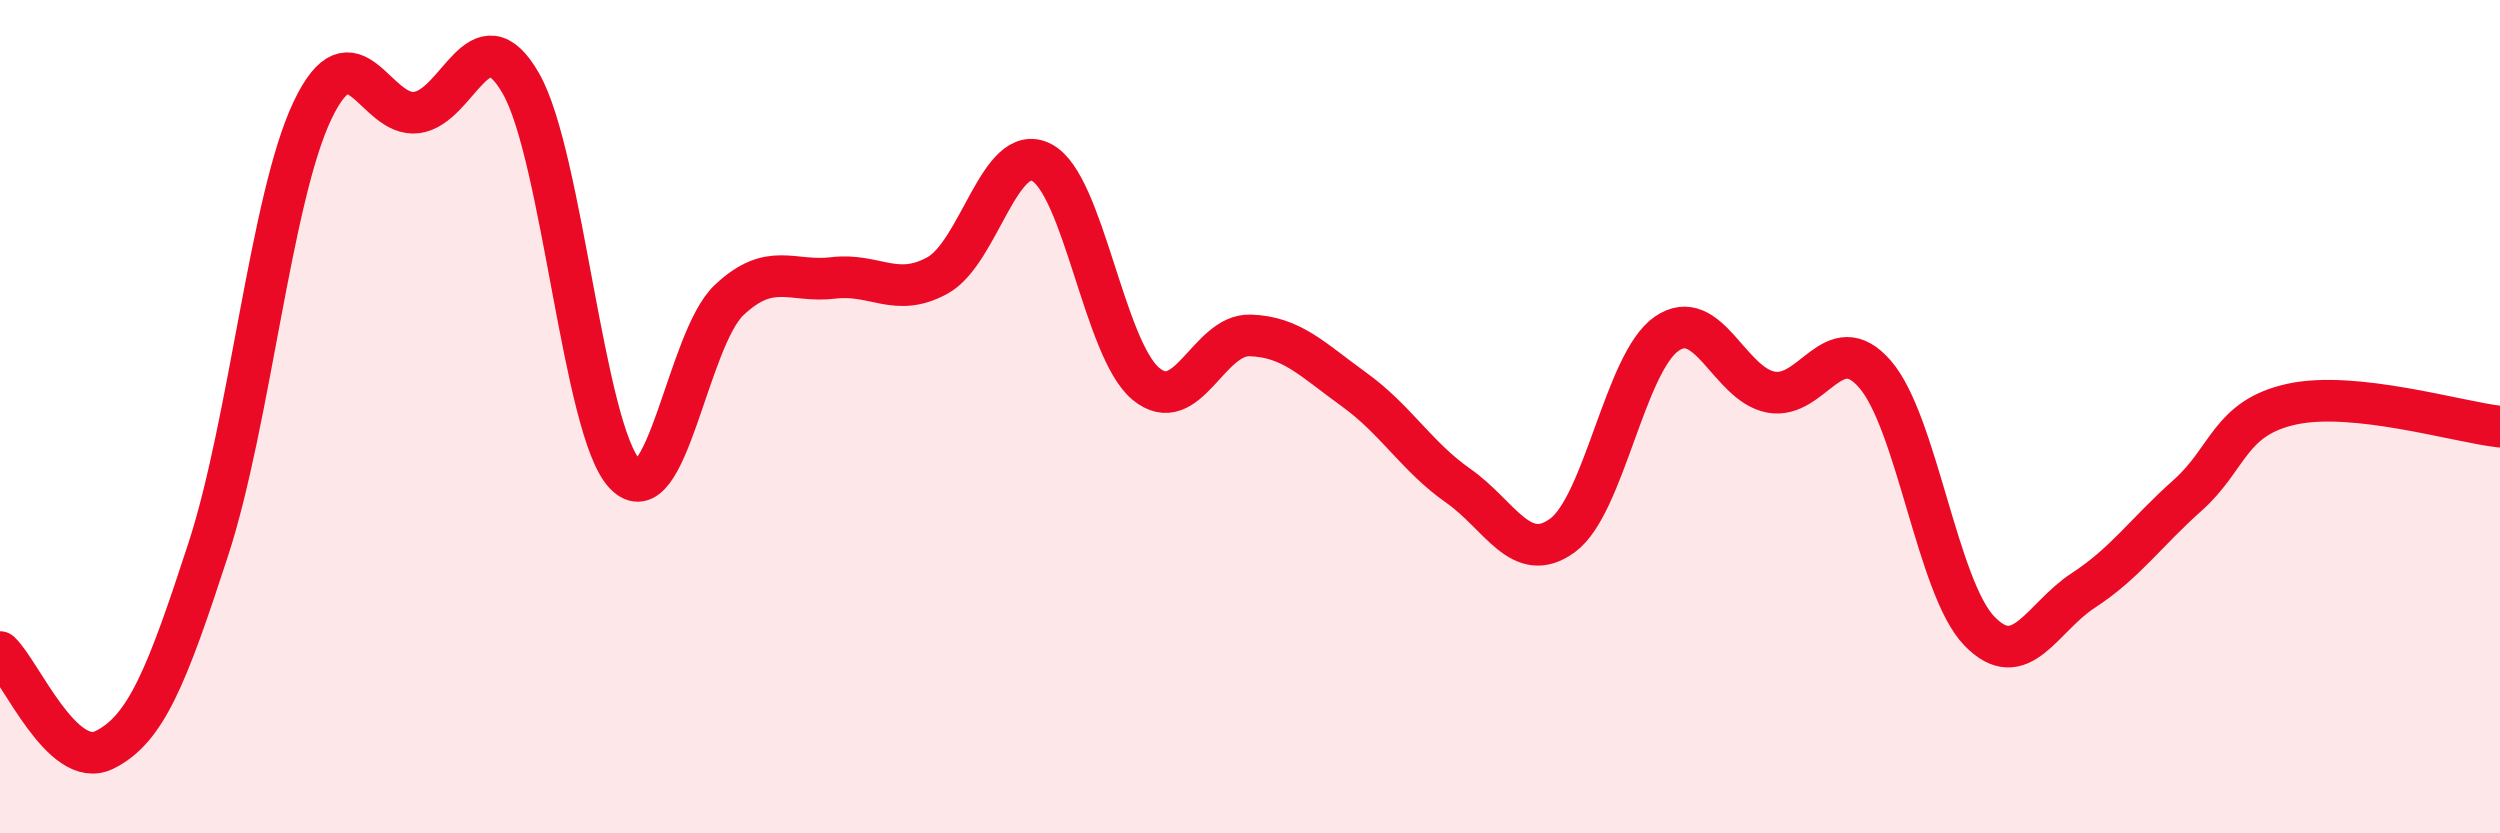
    <svg width="60" height="20" viewBox="0 0 60 20" xmlns="http://www.w3.org/2000/svg">
      <path
        d="M 0,15.65 C 0.5,16.12 1.5,18.49 2.5,18 C 3.5,17.51 4,16.25 5,13.18 C 6,10.11 6.5,4.75 7.5,2.65 C 8.5,0.55 9,2.83 10,2.7 C 11,2.57 11.5,0.26 12.5,2 C 13.5,3.74 14,10.34 15,11.38 C 16,12.42 16.5,8.14 17.5,7.2 C 18.5,6.26 19,6.79 20,6.67 C 21,6.55 21.5,7.16 22.5,6.61 C 23.5,6.06 24,3.38 25,3.9 C 26,4.42 26.5,8.38 27.5,9.21 C 28.5,10.04 29,8.02 30,8.05 C 31,8.08 31.5,8.63 32.5,9.35 C 33.5,10.07 34,10.96 35,11.66 C 36,12.36 36.5,13.58 37.5,12.85 C 38.5,12.12 39,8.7 40,8.01 C 41,7.32 41.5,9.22 42.5,9.41 C 43.5,9.6 44,7.83 45,8.98 C 46,10.13 46.5,14.1 47.5,15.14 C 48.5,16.18 49,14.82 50,14.17 C 51,13.52 51.5,12.78 52.5,11.89 C 53.5,11 53.5,10.03 55,9.7 C 56.5,9.37 59,10.13 60,10.24L60 20L0 20Z"
        fill="#EB0A25"
        opacity="0.1"
        stroke-linecap="round"
        stroke-linejoin="round"
      />
      <path
        d="M 0,15.65 C 0.5,16.12 1.5,18.49 2.5,18 C 3.5,17.51 4,16.25 5,13.18 C 6,10.11 6.5,4.75 7.5,2.65 C 8.5,0.55 9,2.83 10,2.7 C 11,2.57 11.5,0.26 12.5,2 C 13.5,3.74 14,10.34 15,11.38 C 16,12.42 16.5,8.14 17.5,7.2 C 18.5,6.26 19,6.79 20,6.67 C 21,6.55 21.5,7.16 22.5,6.61 C 23.5,6.06 24,3.38 25,3.9 C 26,4.42 26.5,8.38 27.5,9.21 C 28.5,10.04 29,8.02 30,8.05 C 31,8.08 31.5,8.63 32.5,9.35 C 33.5,10.07 34,10.96 35,11.66 C 36,12.36 36.5,13.58 37.5,12.85 C 38.5,12.12 39,8.7 40,8.01 C 41,7.32 41.5,9.22 42.5,9.41 C 43.5,9.6 44,7.83 45,8.98 C 46,10.13 46.5,14.1 47.5,15.14 C 48.5,16.18 49,14.82 50,14.17 C 51,13.52 51.5,12.78 52.5,11.89 C 53.5,11 53.5,10.03 55,9.7 C 56.5,9.37 59,10.13 60,10.24"
        stroke="#EB0A25"
        stroke-width="1"
        fill="none"
        stroke-linecap="round"
        stroke-linejoin="round"
      />
    </svg>
  